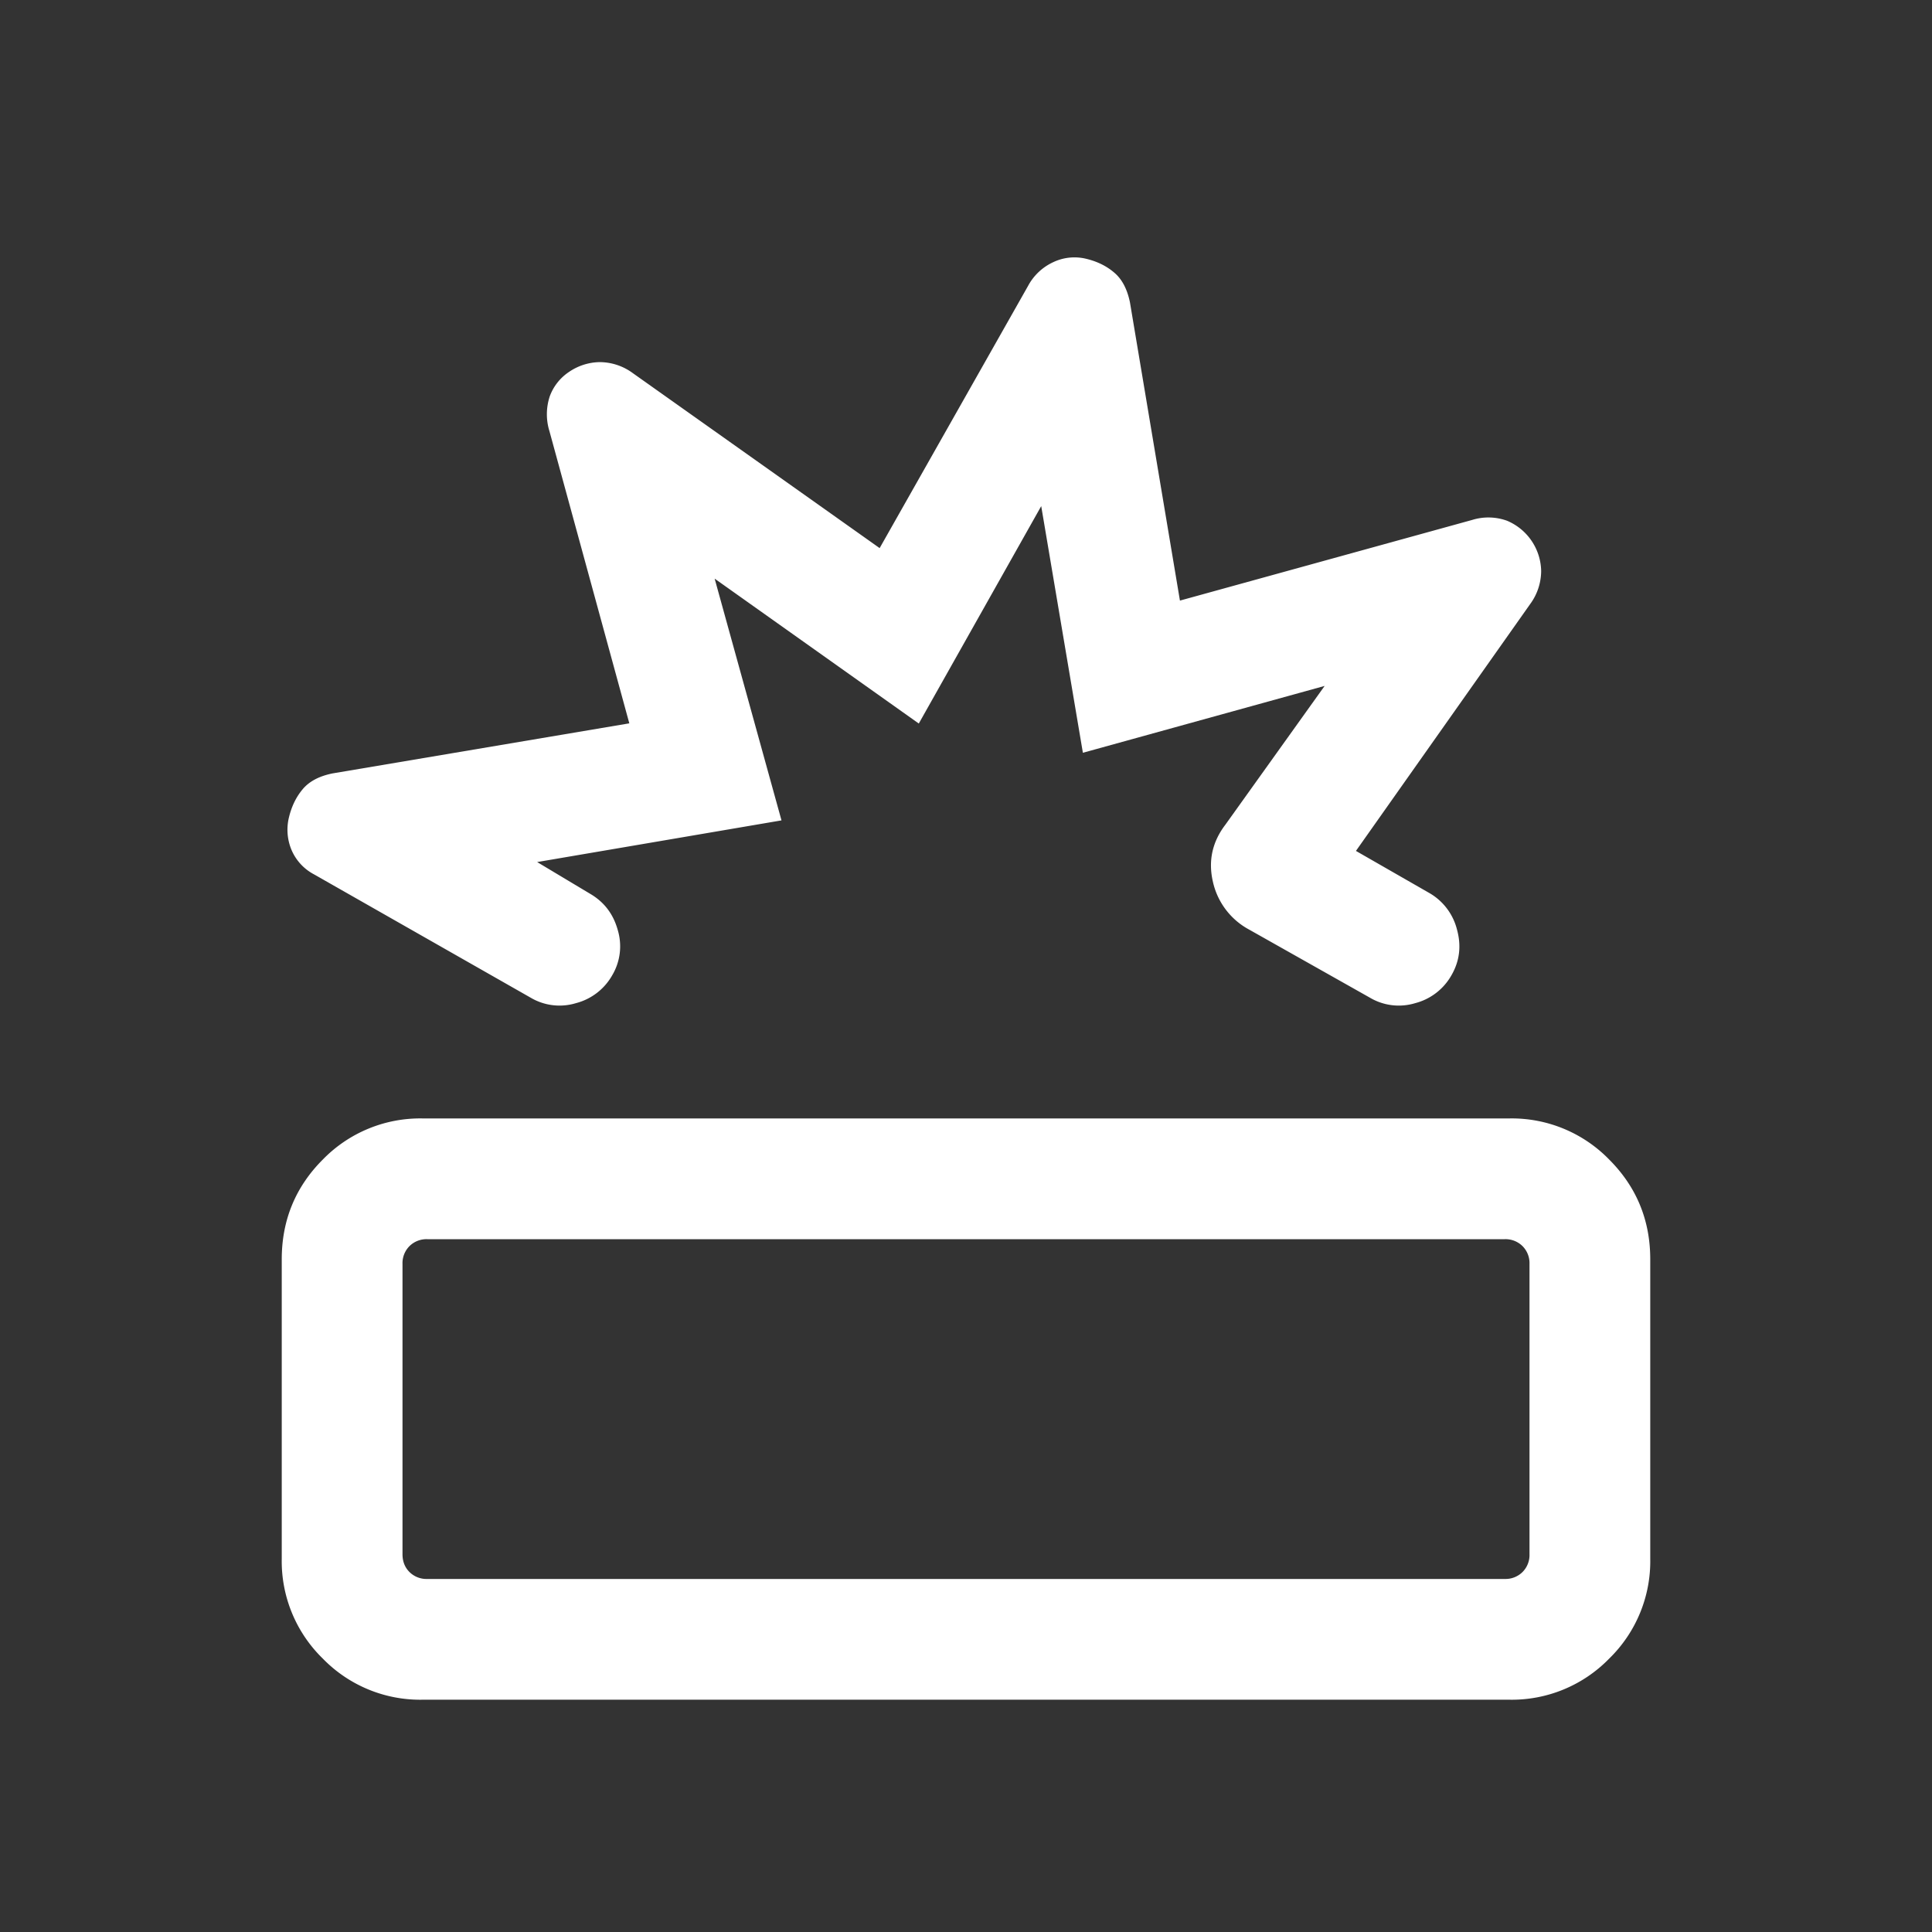 <?xml version="1.0" encoding="UTF-8"?> <svg xmlns="http://www.w3.org/2000/svg" width="30" height="30" fill="none"><rect width="100%" height="100%" fill="#333333" stroke="none"/><mask id="a" style="mask-type:alpha" maskUnits="userSpaceOnUse" x="0" y="0" width="30" height="30"><path fill="#D9D9D9" d="M0 0h30v30H0z"></path></mask><g mask="url(#a)"><path d="M6.563 26.393a2.11 2.11 0 0 1-1.55-.638 2.11 2.11 0 0 1-.638-1.55v-4.65c0-.608.213-1.125.638-1.55a2.11 2.11 0 0 1 1.55-.638h16.875a2.11 2.11 0 0 1 1.549.638c.425.425.638.942.638 1.55v4.65a2.11 2.11 0 0 1-.638 1.55 2.11 2.11 0 0 1-1.55.638H6.563zm.072-1.875h16.73a.375.375 0 0 0 .277-.108.374.374 0 0 0 .108-.276v-4.508a.375.375 0 0 0-.108-.276.375.375 0 0 0-.277-.108H6.635a.375.375 0 0 0-.277.108.375.375 0 0 0-.108.276v4.508c0 .112.036.204.108.276a.374.374 0 0 0 .277.108zm7.024-16.007 2.305-4.072a.844.844 0 0 1 .395-.37.767.767 0 0 1 .509-.05c.171.041.317.113.436.216.12.102.2.256.242.461l.776 4.63 4.536-1.252a.852.852 0 0 1 .543.012.864.864 0 0 1 .53.779.872.872 0 0 1-.17.514l-2.706 3.834 1.135.651a.91.91 0 0 1 .434.57c.07.253.041.49-.086.71a.908.908 0 0 1-.563.433.879.879 0 0 1-.703-.085l-1.873-1.056a1.119 1.119 0 0 1-.565-.744c-.075-.324-.01-.62.195-.888l1.54-2.153-3.754 1.038-.647-3.83-1.901 3.376-3.17-2.25 1.038 3.754-3.794.647.818.49c.22.127.364.315.433.564a.88.88 0 0 1-.085.703.909.909 0 0 1-.564.434.88.88 0 0 1-.703-.085l-3.362-1.914a.77.77 0 0 1-.355-.389.812.812 0 0 1-.035-.502c.042-.172.114-.317.216-.437.103-.12.257-.2.462-.241l4.606-.777-1.24-4.536a.887.887 0 0 1 .005-.543.776.776 0 0 1 .302-.38.864.864 0 0 1 .471-.15.871.871 0 0 1 .515.17l3.834 2.718z" fill="#fff"></path></g></svg> 